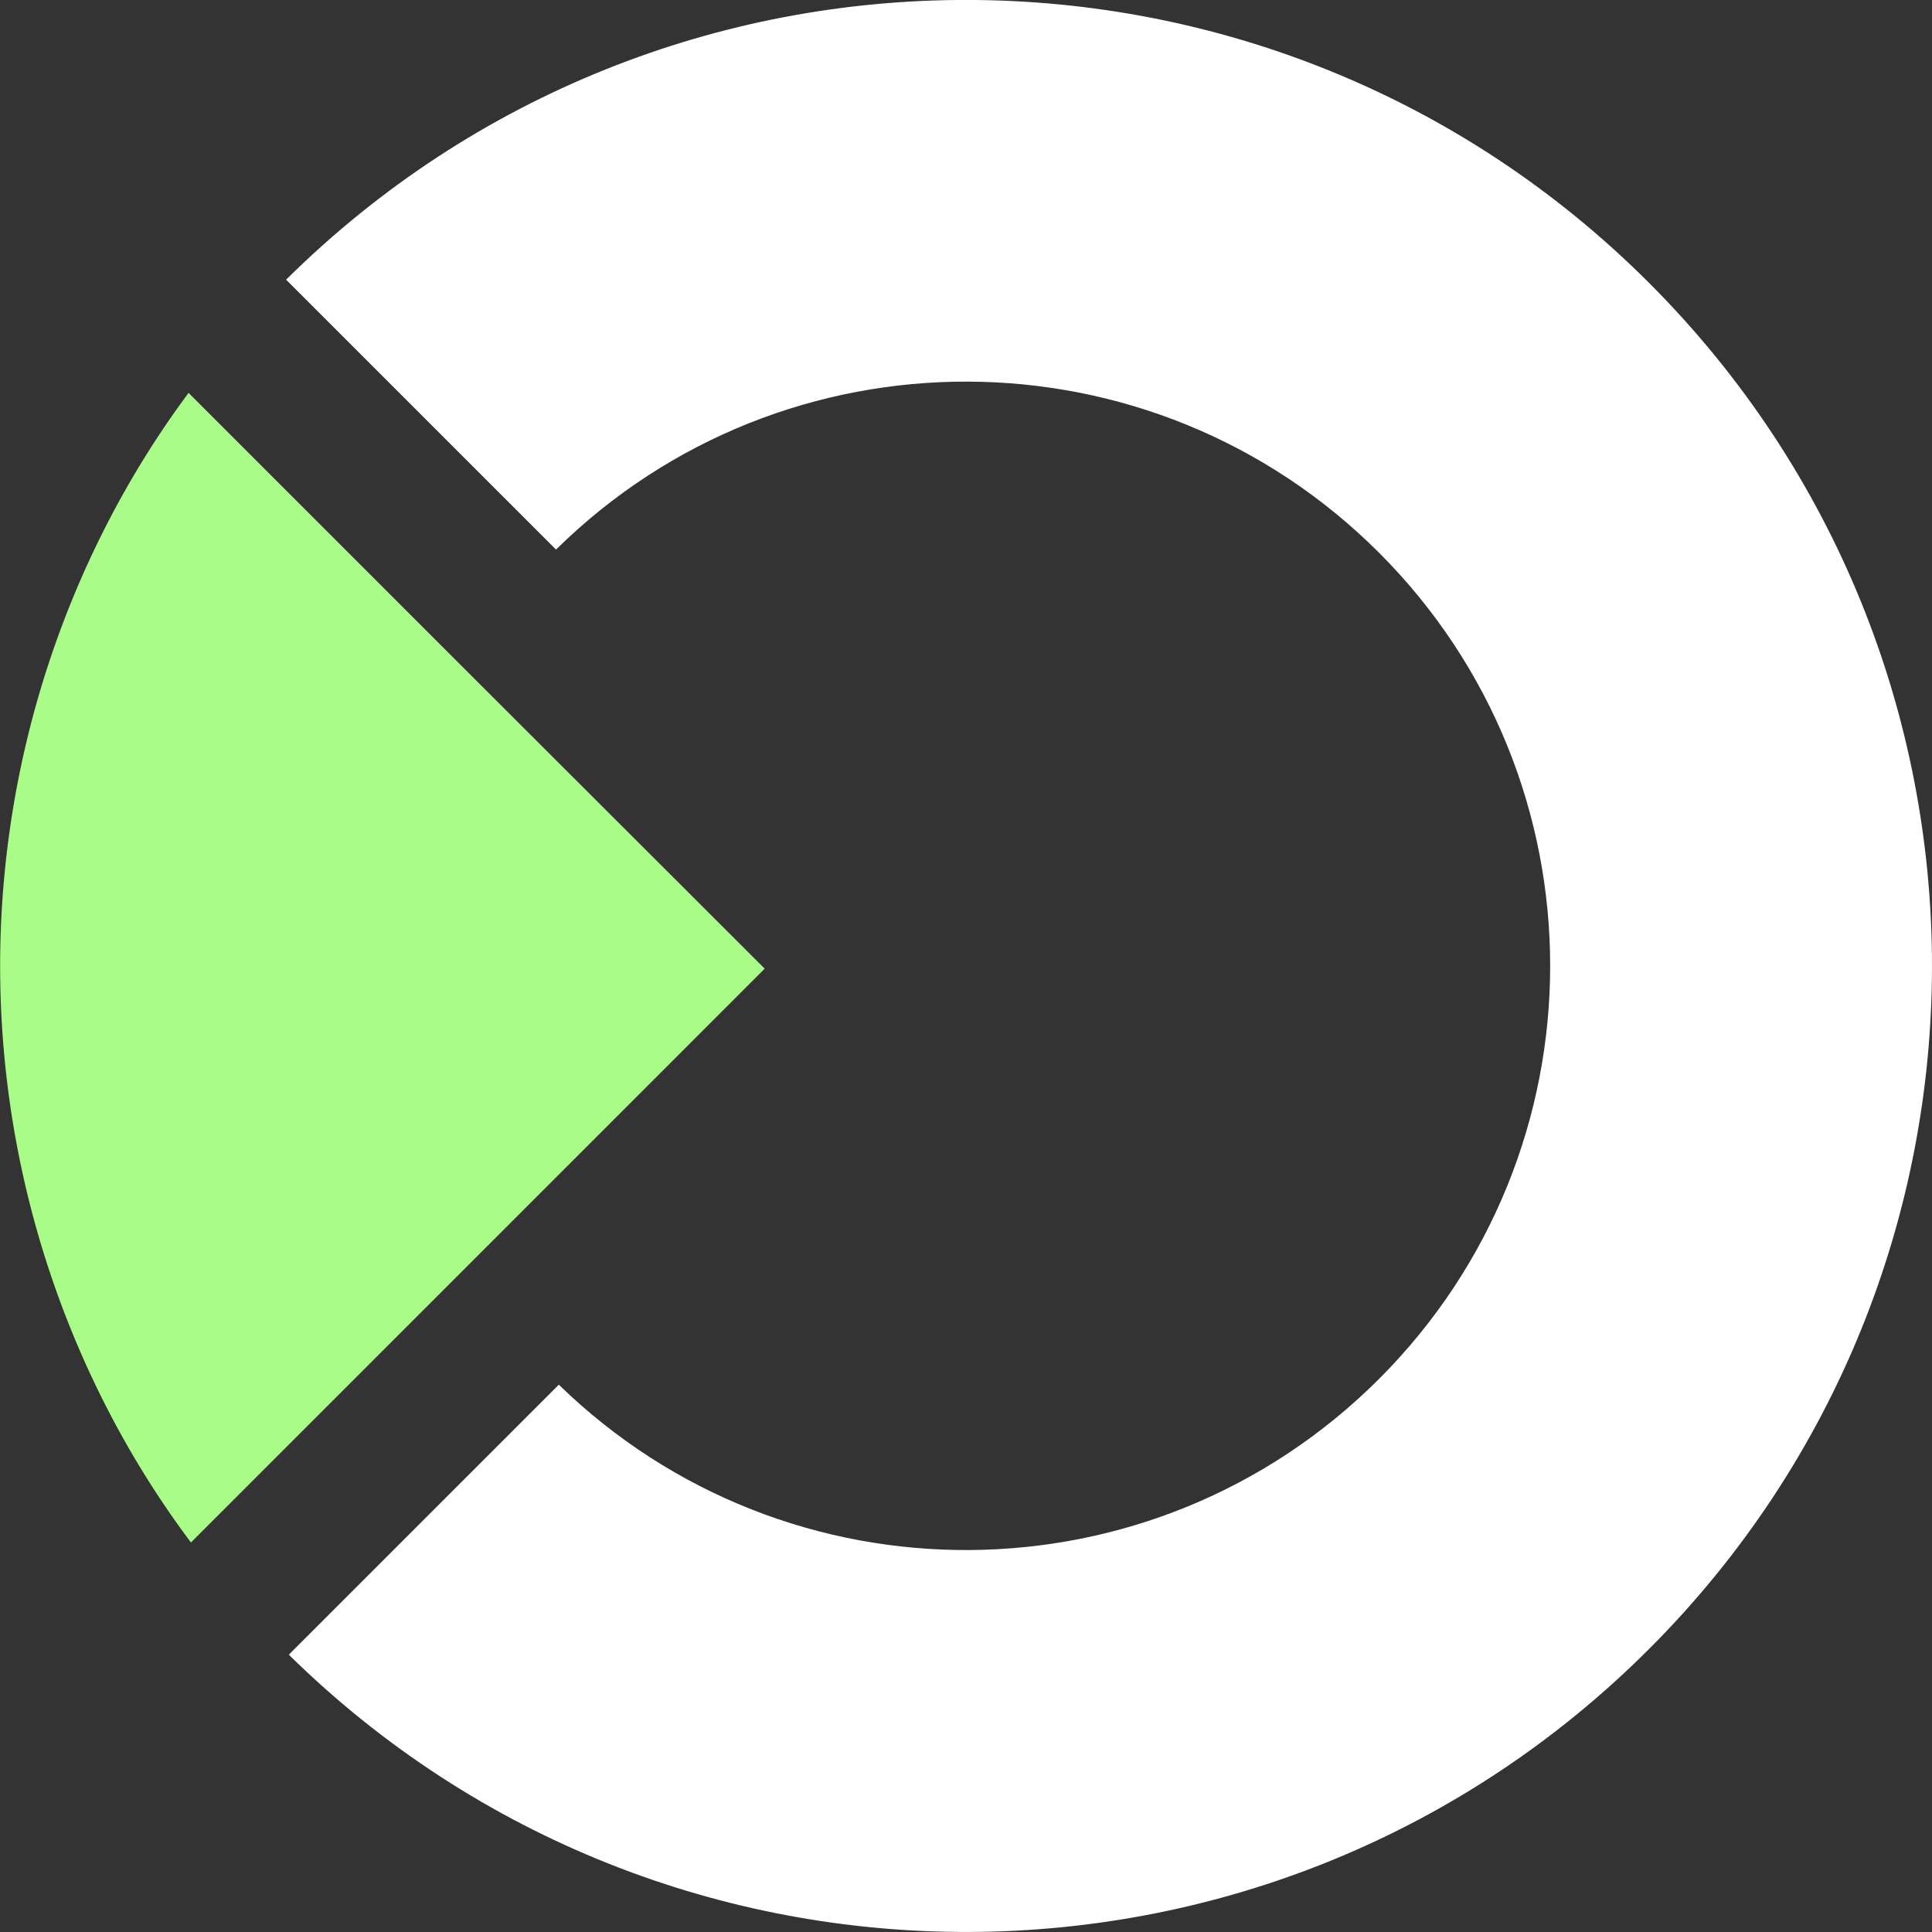 <svg id="Layer_1" data-name="Layer 1" xmlns="http://www.w3.org/2000/svg" viewBox="0 0 611.55 611.55"><rect x="0" y="0" width="611.55" height="611.55" fill="#333333" stroke="none"/><defs><style>.cls-1{fill:#A9FC88;}.cls-2{fill:#fff;}</style></defs><title>ICON LOGO D</title><path class="cls-1" d="M340.89,405.59l-87-87a297.28,297.28,0,0,0-25.56,41,306.37,306.37,0,0,0,.58,282,296.93,296.93,0,0,0,25.73,40.89l87-87,94.62-94.63Z" transform="translate(-194.2 -194.23)"/><path class="cls-2" d="M716.18,283.76c119.44,119.44,119.41,313,0,432.45C597.38,835,405.17,835.64,285.62,718l85.47-85.46c72.33,70.39,188,69.78,259.63-1.83,72.22-72.23,72.22-189.3,0-261.52-71.86-71.87-188.25-72.23-260.52-1l-85.44-85.43C404.23,164.38,597.11,164.69,716.18,283.76Z" transform="translate(-194.2 -194.23)"/></svg>